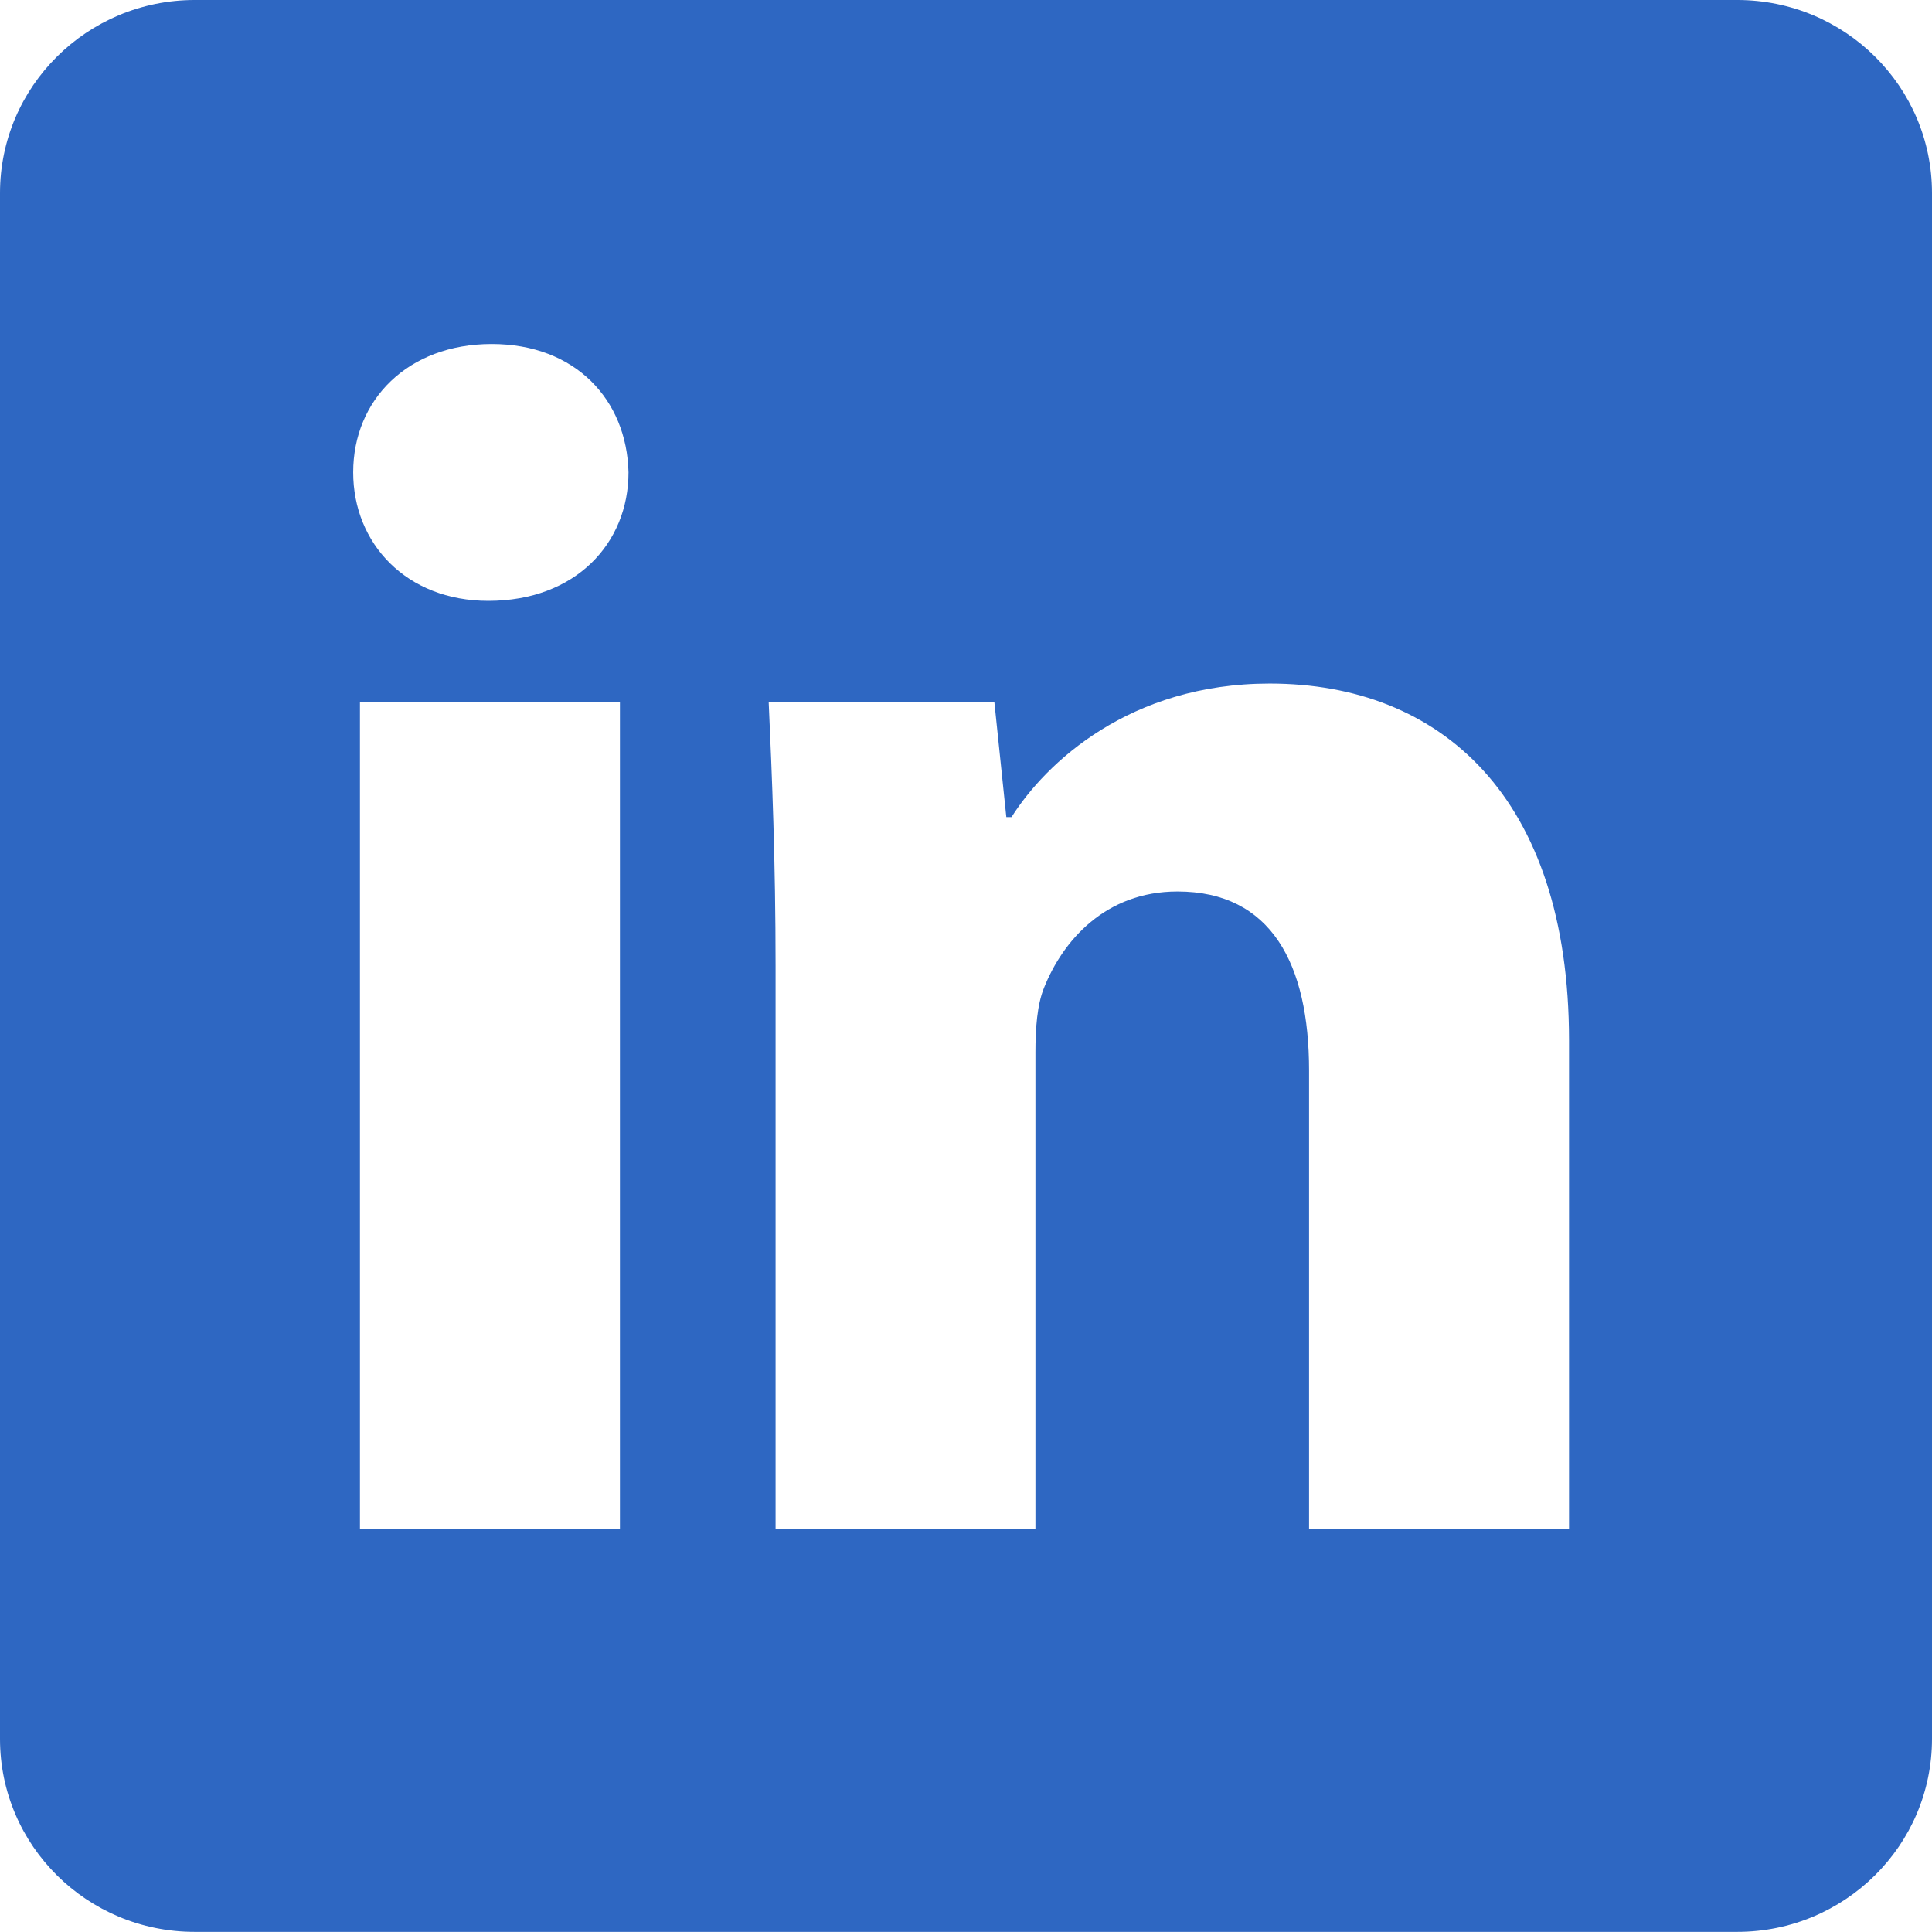 <svg width="16" height="16" viewBox="0 0 16 16" fill="none" xmlns="http://www.w3.org/2000/svg">
<g clip-path="url(#clip0_1231_119082)">
<path d="M4.072 2.849C3.378 2.849 2.925 3.311 2.925 3.912C2.925 4.5 3.365 4.976 4.044 4.976C4.766 4.976 5.205 4.5 5.205 3.912C5.191 3.311 4.766 2.849 4.072 2.849ZM5.134 5.815H2.981V12.66H5.134V5.815ZM10.515 5.661C9.354 5.661 8.66 6.319 8.377 6.767H8.334L8.235 5.815H6.366C6.394 6.431 6.423 7.145 6.423 7.999V12.659H8.575V8.713C8.575 8.517 8.589 8.321 8.646 8.181C8.802 7.789 9.156 7.383 9.751 7.383C10.529 7.383 10.841 7.985 10.841 8.866V12.659H12.994V8.615C12.993 6.599 11.931 5.661 10.515 5.661ZM14.387 0C15.278 0 16 0.716 16 1.599V14.4C16 15.283 15.278 15.999 14.387 15.999H1.613C0.722 16 0 15.284 0 14.401V1.599C0 0.716 0.722 0 1.613 0H14.387Z" fill="#2E67C2"/>
</g>
<defs>
<clipPath id="clip0_1231_119082">
<rect width="16" height="16" fill="white"/>
</clipPath>
</defs>
</svg>

